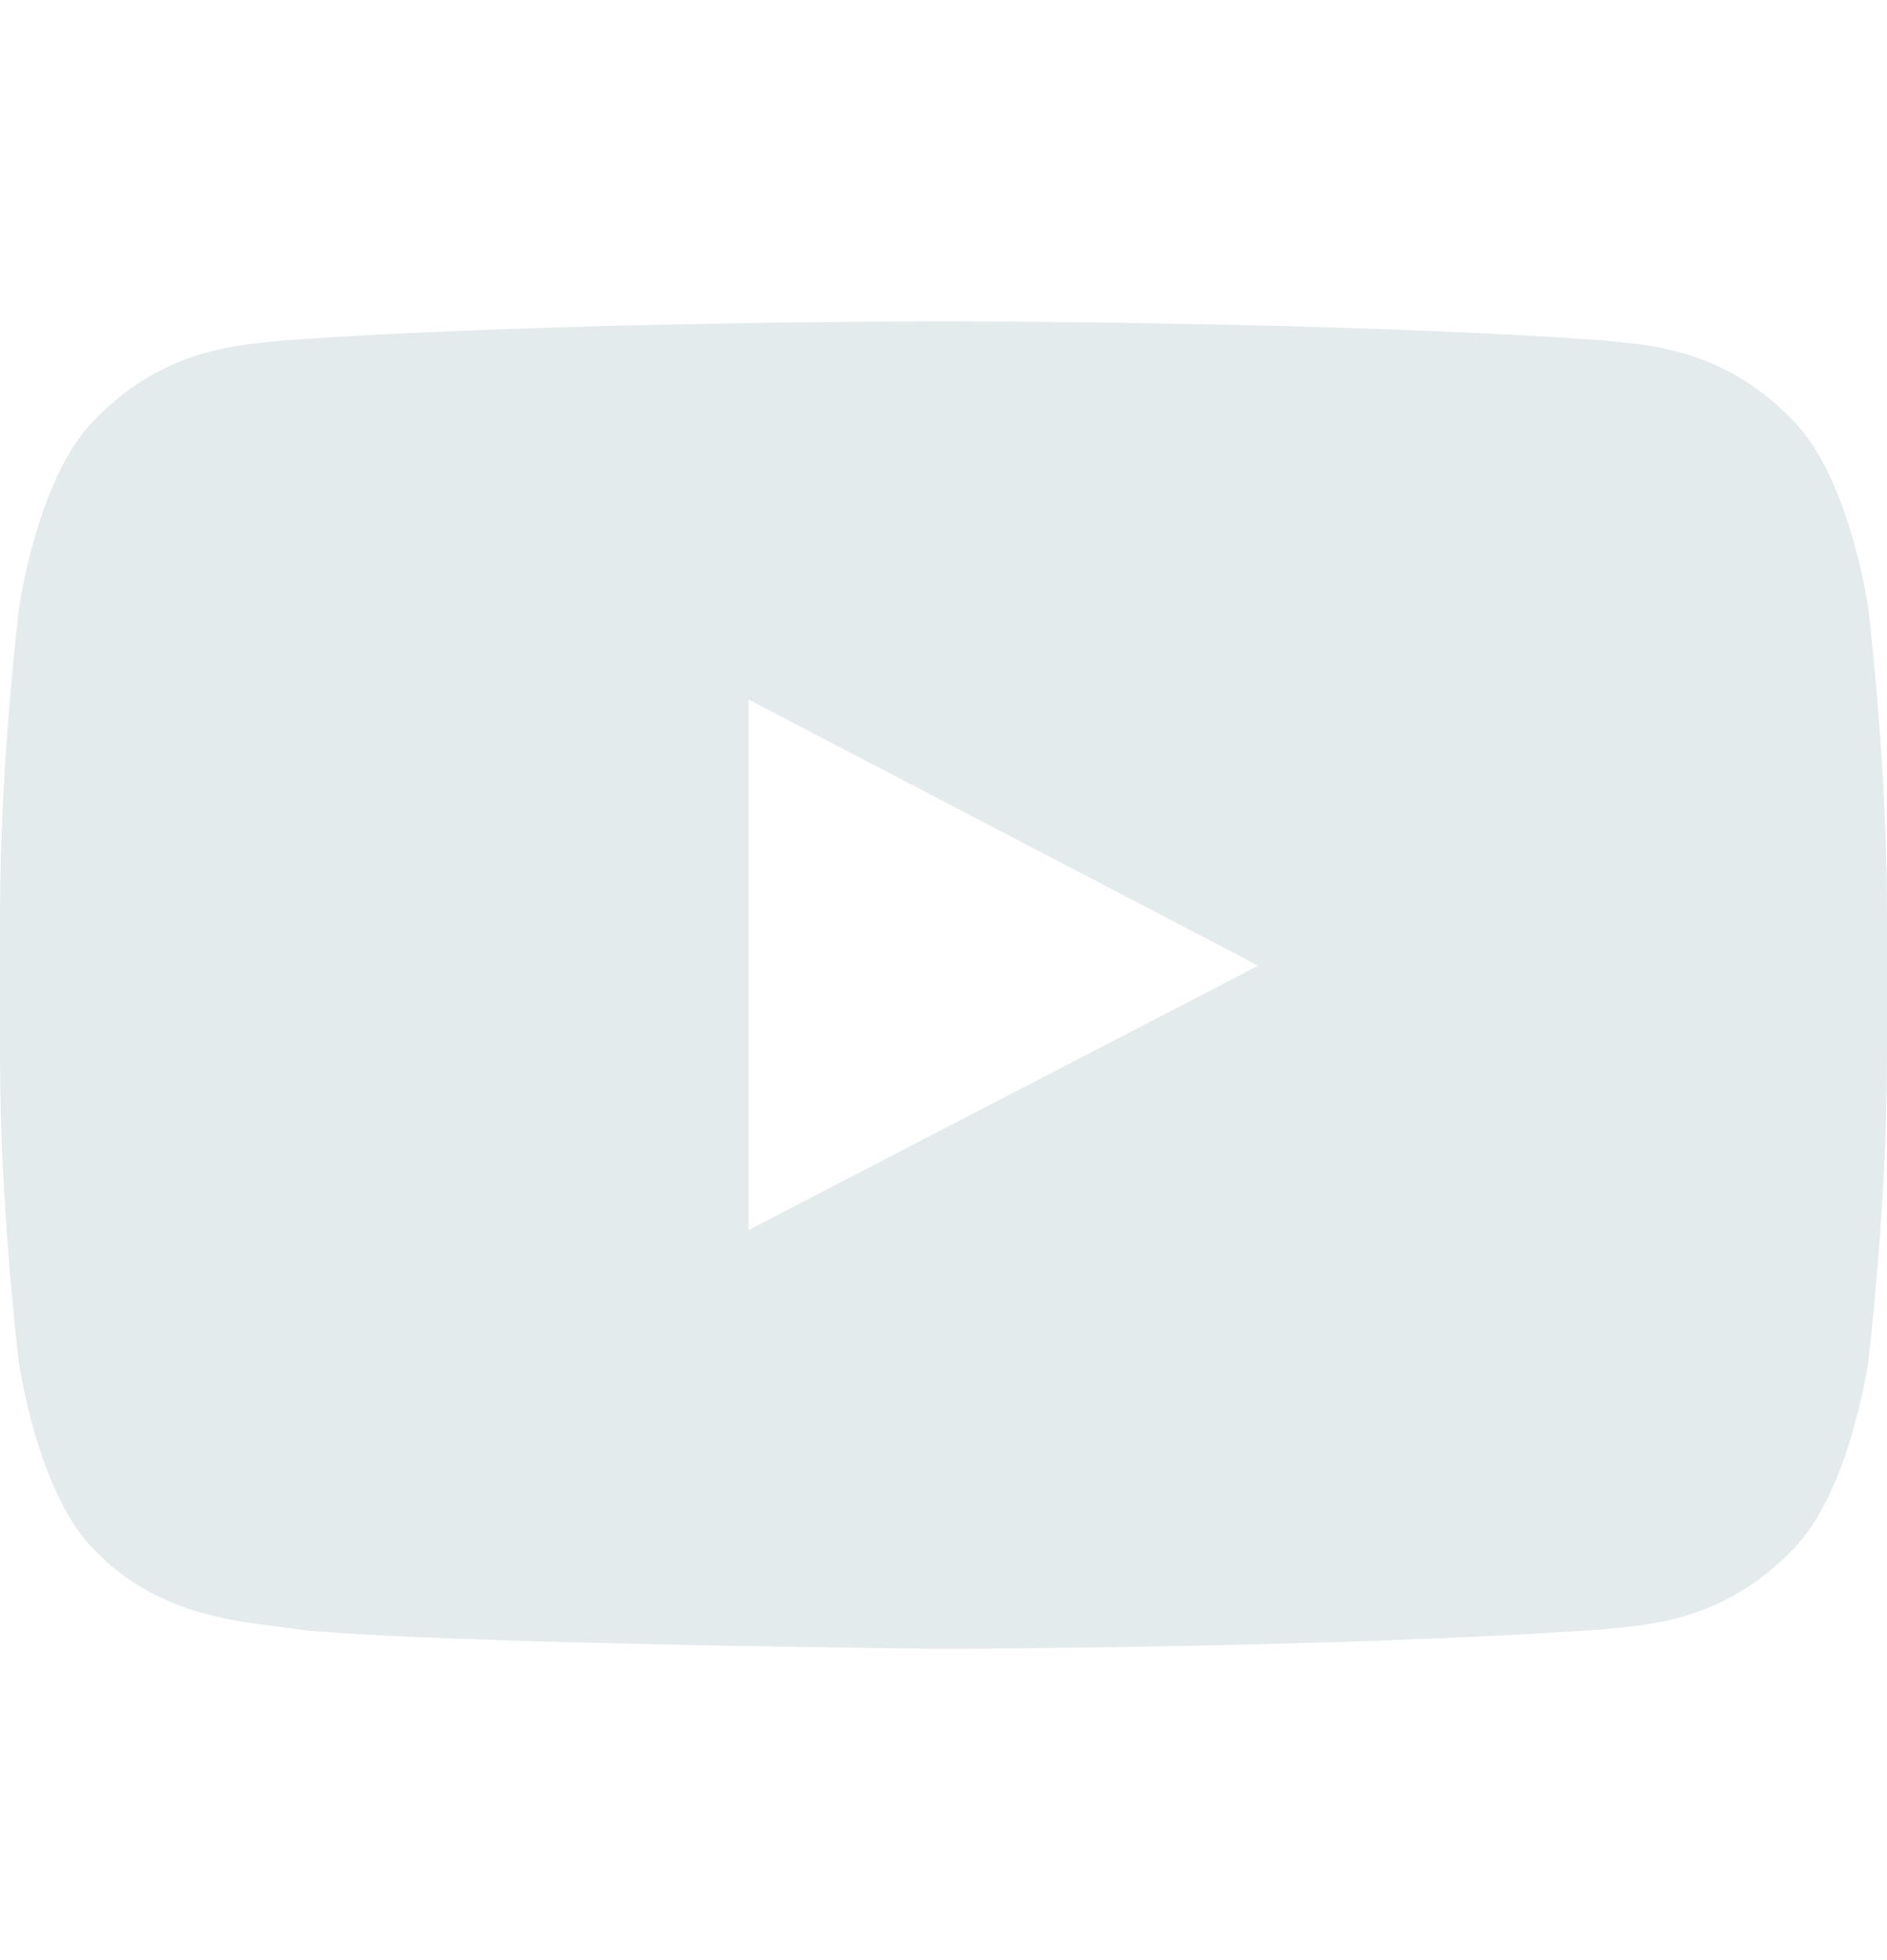 <svg width="26" height="27" viewBox="0 0 26 27" fill="none" xmlns="http://www.w3.org/2000/svg">
<path d="M25.741 8.371C25.741 8.371 25.487 6.579 24.705 5.792C23.715 4.756 22.608 4.751 22.1 4.69C18.464 4.426 13.005 4.426 13.005 4.426H12.995C12.995 4.426 7.536 4.426 3.9 4.69C3.392 4.751 2.285 4.756 1.295 5.792C0.513 6.579 0.264 8.371 0.264 8.371C0.264 8.371 0 10.479 0 12.581V14.552C0 16.654 0.259 18.761 0.259 18.761C0.259 18.761 0.513 20.554 1.29 21.341C2.28 22.377 3.58 22.341 4.159 22.453C6.241 22.651 13 22.712 13 22.712C13 22.712 18.464 22.702 22.1 22.443C22.608 22.382 23.715 22.377 24.705 21.341C25.487 20.554 25.741 18.761 25.741 18.761C25.741 18.761 26 16.659 26 14.552V12.581C26 10.479 25.741 8.371 25.741 8.371ZM10.314 16.943V9.636L17.337 13.302L10.314 16.943Z" fill="#E4EBED"/>
</svg>

